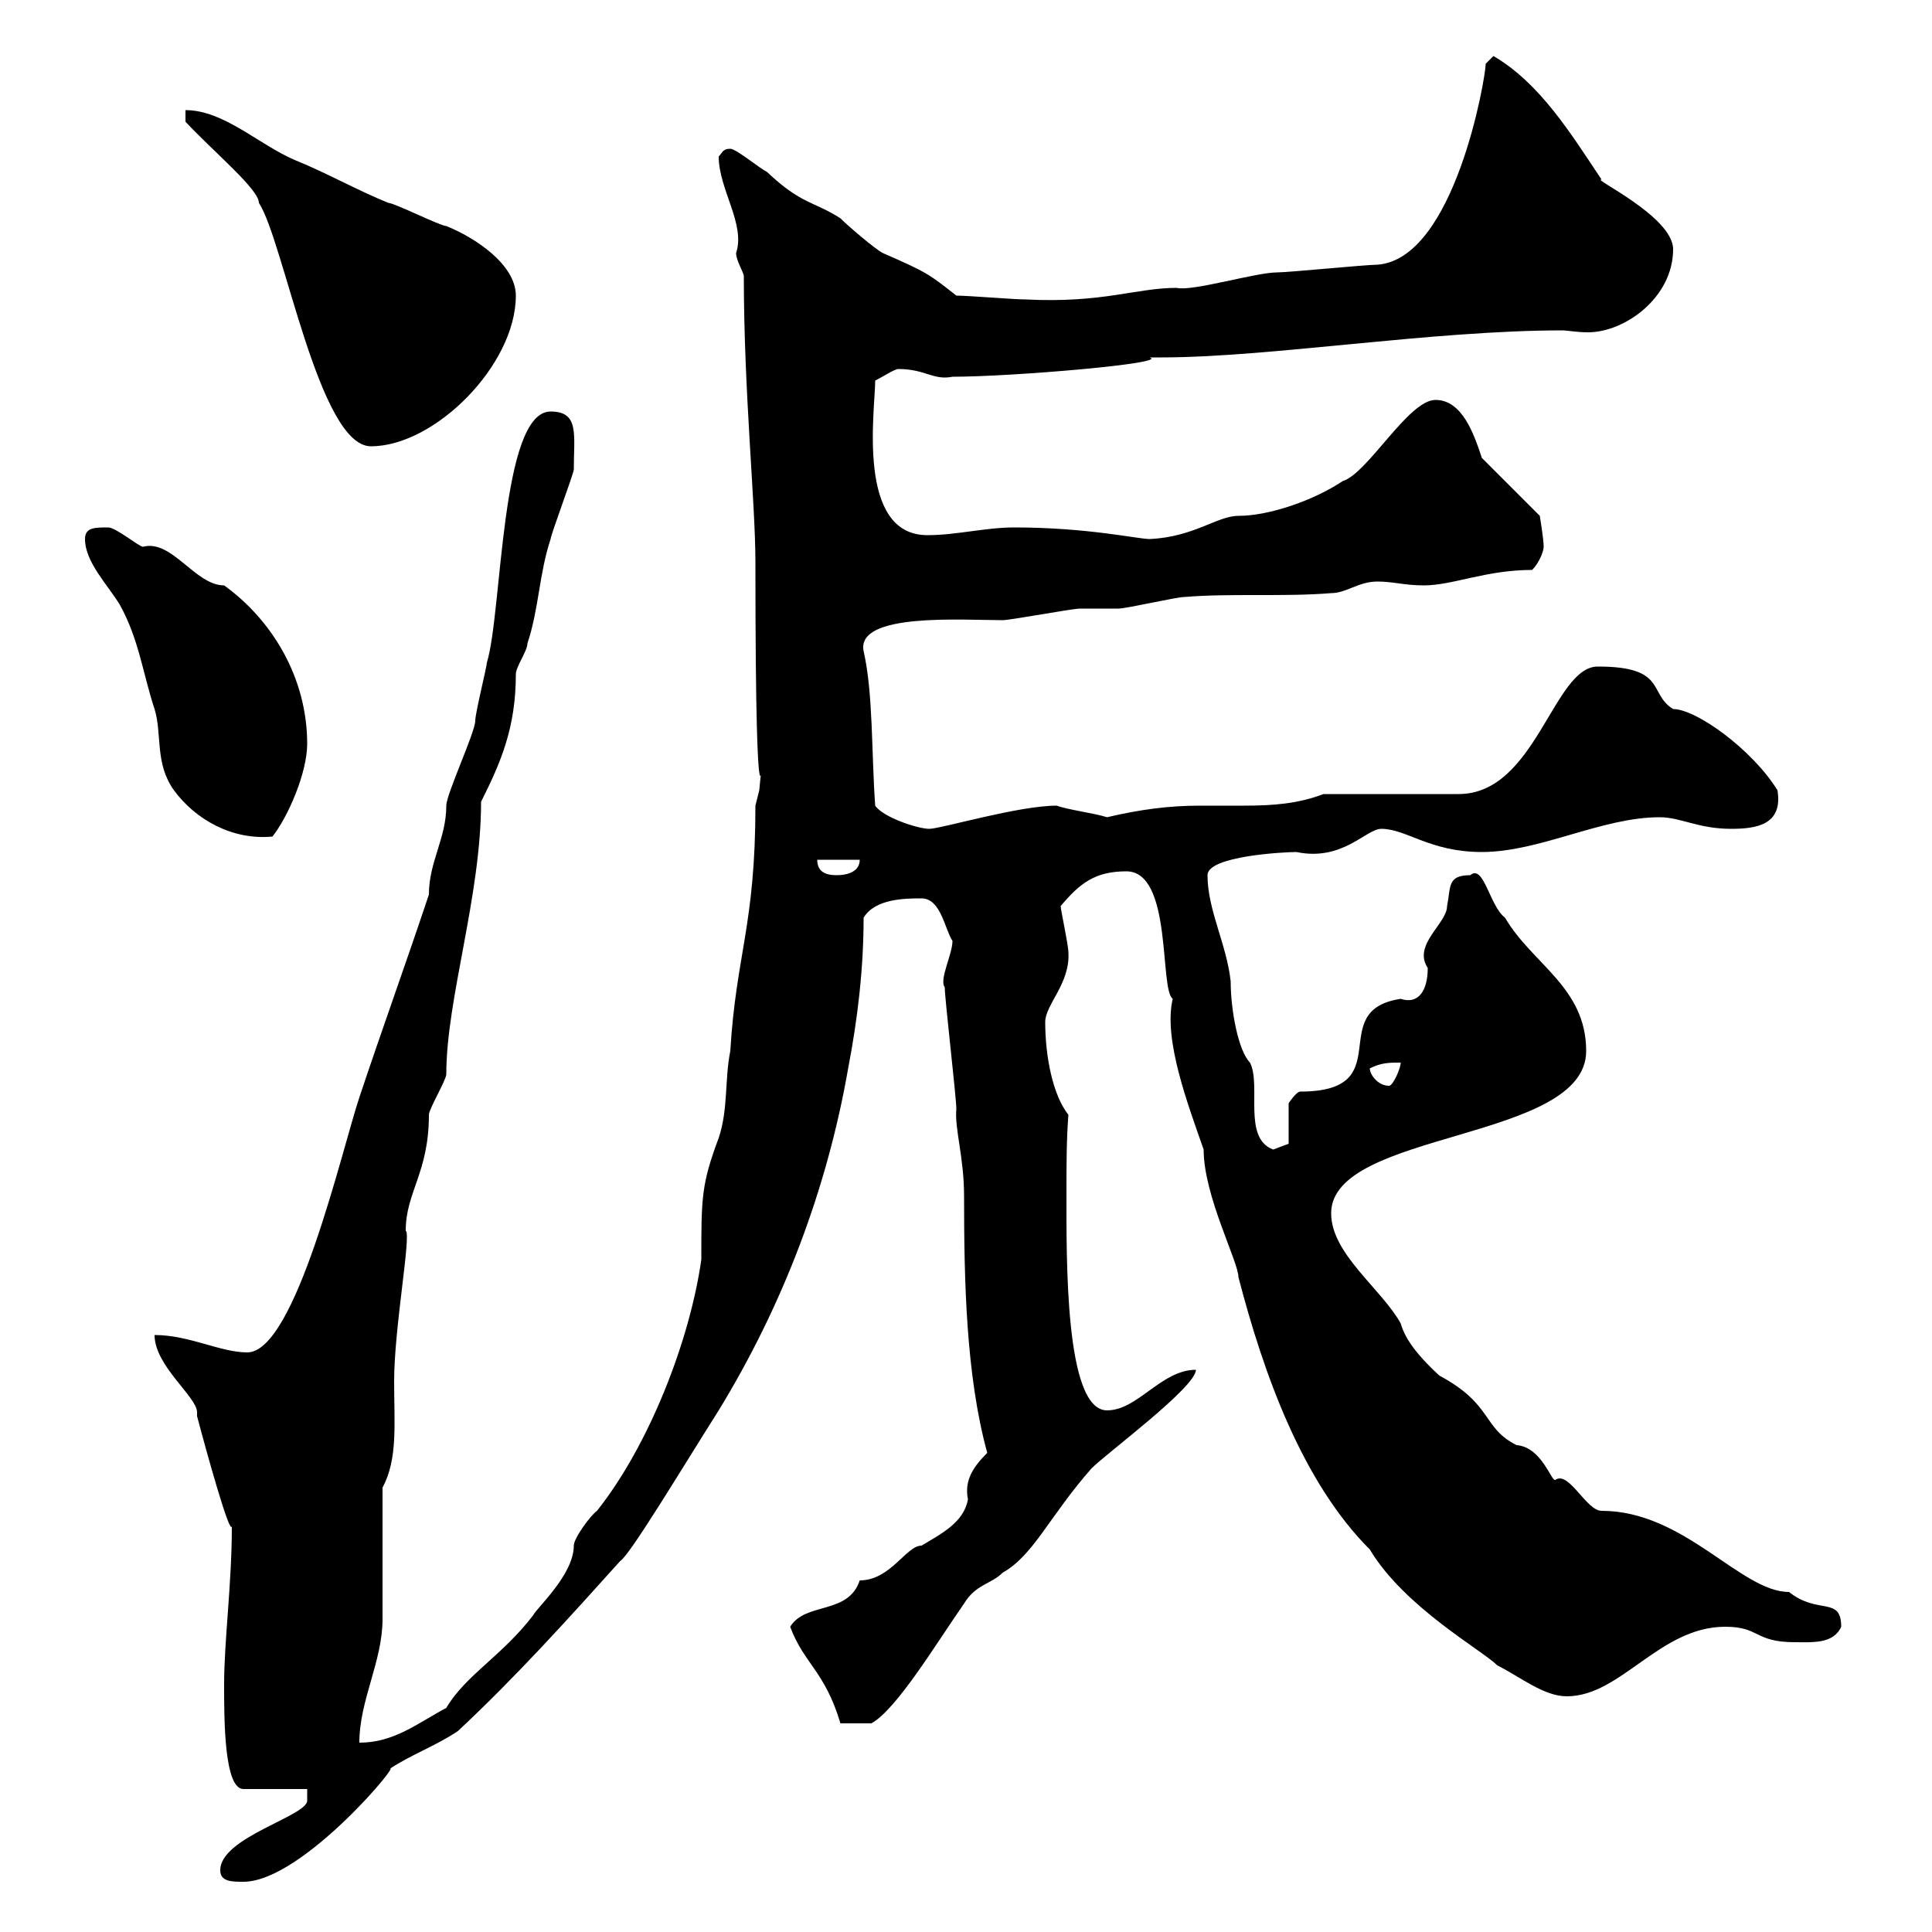 <svg xmlns="http://www.w3.org/2000/svg" xmlns:xlink="http://www.w3.org/1999/xlink" width="300" height="300"><path d="M34.20 290.40C34.20 292.20 36 292.20 37.80 292.20C47.10 292.20 63.30 272.40 60.30 274.80C63.90 272.40 67.50 271.20 71.10 268.80C80.10 260.40 88.20 251.40 96.30 242.40C97.80 241.50 105.90 228 111.60 219C121.50 202.80 128.40 184.80 131.70 165.90C133.20 158.10 134.10 150.30 134.10 142.50C135.90 139.50 140.70 139.50 143.10 139.50C146.10 139.50 146.70 144.30 147.90 146.10C147.90 148.20 145.80 152.10 146.70 153.30C146.70 155.10 148.50 170.40 148.50 172.20C148.20 175.20 149.70 179.70 149.70 185.70C149.70 198.90 150 213.60 153.30 225.60C151.20 227.70 149.70 229.80 150.30 232.80C149.70 236.40 146.10 238.20 143.10 240C140.70 240 138.30 245.40 133.50 245.40C131.70 250.80 125.10 248.70 122.70 252.60C124.80 258.30 128.10 259.50 130.50 267.60L135.30 267.60C139.20 265.50 145.50 255 149.70 249C151.50 246 153.90 246 155.70 244.20C160.50 241.50 162.90 235.50 169.50 228C171.90 225.60 185.70 215.40 185.70 212.70C180.30 212.70 176.70 219 171.90 219C165.30 219 165.60 195.30 165.60 184.80C165.60 180.90 165.60 177 165.90 173.10C163.50 170.10 162.30 164.10 162.30 158.70C162.30 156 166.20 152.70 165.90 147.90C165.90 146.70 164.70 141.30 164.70 140.70C167.70 137.10 170.10 135.30 174.90 135.30C182.10 135.30 180 153.60 182.10 155.10C180.60 161.40 184.50 171.60 186.90 178.50C186.90 185.70 192.30 195.90 192.30 198.30C196.20 213.30 202.20 230.10 212.70 240.60C218.10 249.60 230.10 256.20 232.50 258.60C236.10 260.40 239.70 263.40 243.30 263.40C251.70 263.40 257.70 252.60 267.90 252.60C273.30 252.60 272.40 255 278.70 255C281.40 255 284.70 255.30 285.90 252.60C285.90 247.80 282.30 250.80 277.80 247.20C270.30 247.20 261.60 234.60 248.70 234.60C246.30 234.60 243.60 228.30 241.50 229.80C240.90 230.10 239.40 224.70 235.50 224.40C230.10 221.70 231.90 218.10 223.50 213.60C219.60 210 218.10 207.60 217.50 205.50C214.50 200.10 206.70 194.70 206.70 188.40C206.70 175.50 246.30 177.30 246.30 163.20C246.30 153.30 237.90 149.70 233.70 142.50C231.30 140.70 230.40 134.10 228.30 135.90C224.70 135.90 225.30 137.70 224.70 140.70C224.70 143.40 219.30 146.70 221.70 150.30C221.70 153.90 220.20 156 217.50 155.10C205.50 156.90 217.50 169.50 201.90 169.50C201.30 169.50 200.10 171.30 200.10 171.30L200.10 177.60C200.10 177.60 197.70 178.50 197.70 178.50C192.90 176.70 195.90 168.60 194.10 165C192.30 163.20 191.10 156.90 191.10 152.40C190.50 146.70 187.50 141.30 187.50 135.90C187.50 132.90 199.50 132.30 201.30 132.30C208.50 133.80 212.10 128.70 214.50 128.70C218.40 128.70 222 132.30 230.10 132.30C239.10 132.30 248.70 126.90 257.70 126.90C261 126.90 263.70 128.70 268.80 128.70C272.70 128.70 276.90 128.10 276 122.70C272.10 116.40 263.40 110.10 259.80 110.10C255.90 107.70 258.90 103.50 248.10 103.50C241.20 103.50 238.50 123.30 226.50 123.30L205.50 123.30C201.60 124.80 197.70 125.10 193.20 125.10C191.10 125.10 188.70 125.10 186.30 125.10C181.50 125.10 177 125.70 171.90 126.90C170.10 126.30 165.60 125.70 164.10 125.10C158.10 125.10 146.10 128.70 144.30 128.70C142.50 128.70 137.10 126.90 135.90 125.10C135.30 116.70 135.60 107.70 134.10 101.10C132.90 95.10 149.40 96.30 155.70 96.30C156.90 96.30 166.50 94.50 167.70 94.50C168.30 94.50 173.10 94.50 173.70 94.50C174.90 94.50 182.70 92.70 183.90 92.70C191.10 92.10 199.50 92.70 206.70 92.10C209.10 92.10 210.90 90.30 213.90 90.30C216.30 90.30 218.10 90.90 221.10 90.90C225.60 90.90 230.70 88.50 237.90 88.50C239.10 87.30 239.70 85.50 239.70 84.90C239.70 83.70 239.10 80.10 239.10 80.10L230.10 71.10C228.90 67.50 227.10 62.10 222.90 62.10C218.70 62.10 212.40 73.50 208.50 74.70C204 77.70 197.10 80.10 192.30 80.10C189 80.10 185.40 83.40 178.50 83.70C176.70 83.70 168.90 81.90 157.50 81.90C153 81.90 148.50 83.10 144 83.10C132.90 83.10 135.90 63.60 135.90 59.10C137.10 58.50 138.90 57.30 139.50 57.30C143.70 57.30 144.90 59.10 147.90 58.50C157.20 58.50 181.80 56.40 178.50 55.50C178.50 55.50 180.30 55.50 180.30 55.50C197.10 55.50 222.30 51.30 242.70 51.30C243.30 51.30 244.80 51.60 246.60 51.60C252.30 51.60 259.80 46.20 259.80 38.70C259.80 33.60 246.90 27.60 248.70 27.90C243.90 20.70 239.10 12.90 231.90 8.70C231.90 8.70 230.70 9.90 230.70 9.90C230.70 12 225.90 40.20 213.90 41.10C212.10 41.10 200.10 42.30 198.30 42.30C195 42.30 185.10 45.30 182.70 44.70C176.40 44.70 171.30 47.10 159.30 46.50C157.50 46.50 150.30 45.90 148.50 45.90C144.30 42.60 144 42.30 137.10 39.30C135.90 38.70 131.70 35.10 130.50 33.90C126.30 31.20 124.50 31.80 119.10 26.70C117.90 26.10 114.30 23.10 113.40 23.10C112.20 23.10 112.20 23.70 111.60 24.30C111.60 29.40 115.80 34.80 114.30 39.30C114.30 40.50 115.50 42.30 115.50 42.90C115.50 60.90 117.30 78 117.30 87.30C117.30 137.70 118.80 112.80 117.90 122.70C117.90 122.70 117.30 125.10 117.30 125.10C117.30 143.70 114.30 148.20 113.40 163.20C112.50 167.70 113.10 172.20 111.60 176.70C108.90 183.90 108.90 186 108.90 195.60C107.10 208.20 100.80 224.40 92.70 234.60C91.80 235.20 89.10 238.80 89.10 240C89.10 244.50 83.40 249.60 82.80 250.80C78 257.10 72.30 260.10 69.30 265.20C64.80 267.60 61.20 270.60 55.80 270.60C55.80 264 59.40 258 59.40 251.40C59.40 249 59.40 233.40 59.40 231C61.80 226.50 61.20 221.10 61.20 214.50C61.20 206.10 63.90 191.70 63 191.10C63 185.10 66.60 182.10 66.60 173.10C66.60 172.20 69.30 167.70 69.30 166.80C69.30 155.10 74.70 139.20 74.70 124.50C77.70 118.50 80.10 113.10 80.10 104.70C80.10 103.50 81.90 101.10 81.90 99.90C83.70 94.50 83.70 89.10 85.50 83.70C85.50 83.10 89.10 73.50 89.10 72.90C89.10 67.50 90 63.90 85.50 63.90C77.70 63.90 78 95.10 75.60 102.90C75.60 103.50 73.80 110.70 73.80 111.90C73.80 113.70 69.30 123.30 69.30 125.10C69.30 130.20 66.60 133.80 66.60 138.90C63 149.70 59.40 159.60 55.80 170.40C53.10 178.50 45.90 210 38.40 210C34.20 210 29.40 207.30 24 207.30C24 212.10 30.60 216.90 30.60 219.30C30.60 219.30 30.60 219.90 30.60 219.90C32.10 225.60 35.70 238.50 36 237C36 246 34.80 254.70 34.80 261.60C34.80 267 34.80 277.80 37.80 277.80L47.70 277.80C47.70 277.80 47.70 279.60 47.70 279.60C47.70 282 34.20 285.30 34.20 290.40ZM212.70 165.90C214.50 165 215.70 165 217.50 165C217.50 165.90 216.30 168.60 215.70 168.60C213.90 168.60 212.70 166.80 212.70 165.90ZM126.90 133.50L133.50 133.50C133.50 135.30 131.70 135.90 129.90 135.90C128.10 135.90 126.90 135.30 126.90 133.50ZM13.20 83.70C13.20 87.30 16.80 90.90 18.60 93.90C21.60 99.30 22.20 104.70 24 110.10C25.20 114 24 118.50 27 122.70C30.30 127.20 36 130.50 42.30 129.90C44.70 126.90 47.70 120 47.70 115.50C47.70 105.30 42.30 96.30 34.80 90.90C30.30 90.90 26.70 83.70 22.20 84.90C21.60 84.90 18 81.90 16.80 81.90C14.70 81.90 13.20 81.90 13.20 83.70ZM28.80 18.90C33.30 23.70 40.20 29.40 40.20 31.50C44.10 37.50 49.50 69.30 57.60 69.30C67.50 69.30 80.10 56.70 80.10 45.90C80.10 41.10 73.80 36.90 69.30 35.10C68.40 35.10 61.20 31.50 60.30 31.50C55.80 29.70 50.40 26.70 45.90 24.90C40.20 22.50 34.80 17.10 28.80 17.10Z"/></svg>